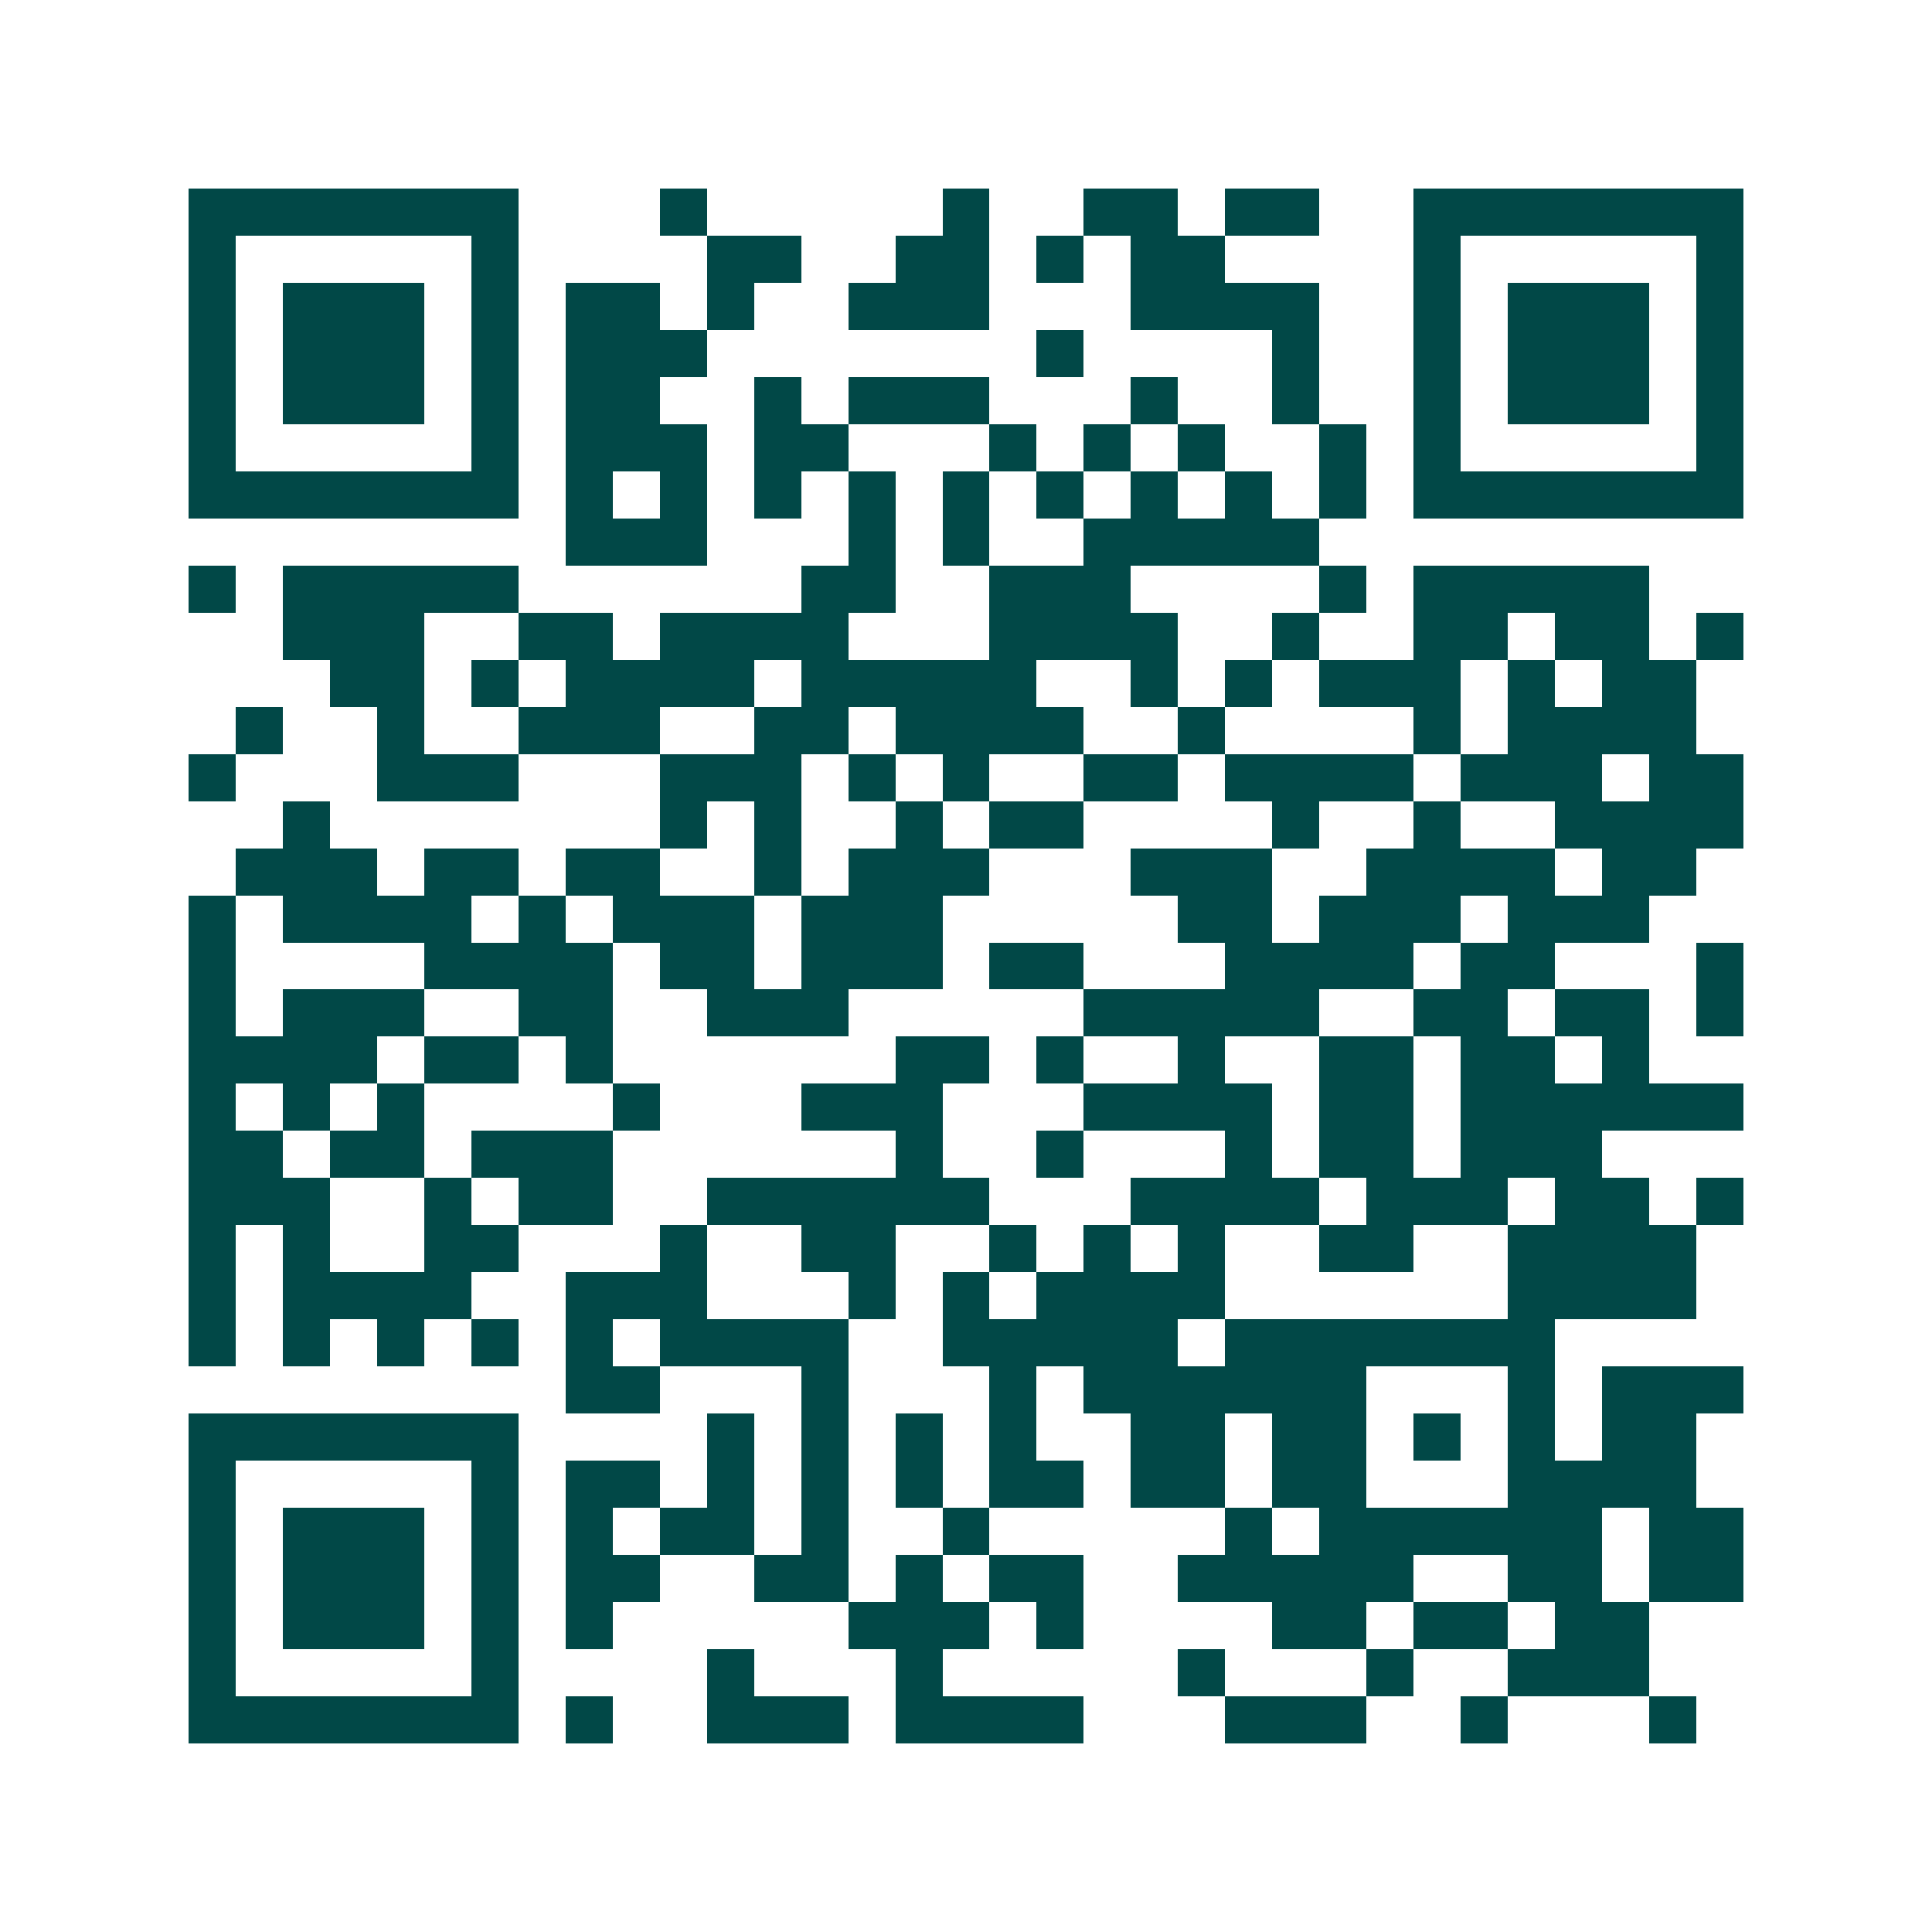 <svg xmlns="http://www.w3.org/2000/svg" width="200" height="200" viewBox="0 0 41 41" shape-rendering="crispEdges"><path fill="#ffffff" d="M0 0h41v41H0z"/><path stroke="#014847" d="M4 4.5h7m3 0h1m5 0h1m2 0h2m1 0h2m2 0h7M4 5.5h1m5 0h1m4 0h2m2 0h2m1 0h1m1 0h2m4 0h1m5 0h1M4 6.5h1m1 0h3m1 0h1m1 0h2m1 0h1m2 0h3m3 0h4m2 0h1m1 0h3m1 0h1M4 7.5h1m1 0h3m1 0h1m1 0h3m7 0h1m4 0h1m2 0h1m1 0h3m1 0h1M4 8.5h1m1 0h3m1 0h1m1 0h2m2 0h1m1 0h3m3 0h1m2 0h1m2 0h1m1 0h3m1 0h1M4 9.5h1m5 0h1m1 0h3m1 0h2m3 0h1m1 0h1m1 0h1m2 0h1m1 0h1m5 0h1M4 10.5h7m1 0h1m1 0h1m1 0h1m1 0h1m1 0h1m1 0h1m1 0h1m1 0h1m1 0h1m1 0h7M12 11.5h3m3 0h1m1 0h1m2 0h5M4 12.5h1m1 0h5m6 0h2m2 0h3m4 0h1m1 0h5M6 13.5h3m2 0h2m1 0h4m3 0h4m2 0h1m2 0h2m1 0h2m1 0h1M7 14.5h2m1 0h1m1 0h4m1 0h5m2 0h1m1 0h1m1 0h3m1 0h1m1 0h2M5 15.5h1m2 0h1m2 0h3m2 0h2m1 0h4m2 0h1m4 0h1m1 0h4M4 16.5h1m3 0h3m3 0h3m1 0h1m1 0h1m2 0h2m1 0h4m1 0h3m1 0h2M6 17.5h1m7 0h1m1 0h1m2 0h1m1 0h2m4 0h1m2 0h1m2 0h4M5 18.5h3m1 0h2m1 0h2m2 0h1m1 0h3m3 0h3m2 0h4m1 0h2M4 19.5h1m1 0h4m1 0h1m1 0h3m1 0h3m5 0h2m1 0h3m1 0h3M4 20.5h1m4 0h4m1 0h2m1 0h3m1 0h2m3 0h4m1 0h2m3 0h1M4 21.5h1m1 0h3m2 0h2m2 0h3m5 0h5m2 0h2m1 0h2m1 0h1M4 22.5h4m1 0h2m1 0h1m6 0h2m1 0h1m2 0h1m2 0h2m1 0h2m1 0h1M4 23.5h1m1 0h1m1 0h1m4 0h1m3 0h3m3 0h4m1 0h2m1 0h6M4 24.5h2m1 0h2m1 0h3m6 0h1m2 0h1m3 0h1m1 0h2m1 0h3M4 25.5h3m2 0h1m1 0h2m2 0h6m3 0h4m1 0h3m1 0h2m1 0h1M4 26.5h1m1 0h1m2 0h2m3 0h1m2 0h2m2 0h1m1 0h1m1 0h1m2 0h2m2 0h4M4 27.5h1m1 0h4m2 0h3m3 0h1m1 0h1m1 0h4m6 0h4M4 28.5h1m1 0h1m1 0h1m1 0h1m1 0h1m1 0h4m2 0h5m1 0h7M12 29.5h2m3 0h1m3 0h1m1 0h6m3 0h1m1 0h3M4 30.5h7m4 0h1m1 0h1m1 0h1m1 0h1m2 0h2m1 0h2m1 0h1m1 0h1m1 0h2M4 31.5h1m5 0h1m1 0h2m1 0h1m1 0h1m1 0h1m1 0h2m1 0h2m1 0h2m3 0h4M4 32.5h1m1 0h3m1 0h1m1 0h1m1 0h2m1 0h1m2 0h1m5 0h1m1 0h6m1 0h2M4 33.5h1m1 0h3m1 0h1m1 0h2m2 0h2m1 0h1m1 0h2m2 0h5m2 0h2m1 0h2M4 34.5h1m1 0h3m1 0h1m1 0h1m5 0h3m1 0h1m4 0h2m1 0h2m1 0h2M4 35.5h1m5 0h1m4 0h1m3 0h1m5 0h1m3 0h1m2 0h3M4 36.5h7m1 0h1m2 0h3m1 0h4m3 0h3m2 0h1m3 0h1"/></svg>

